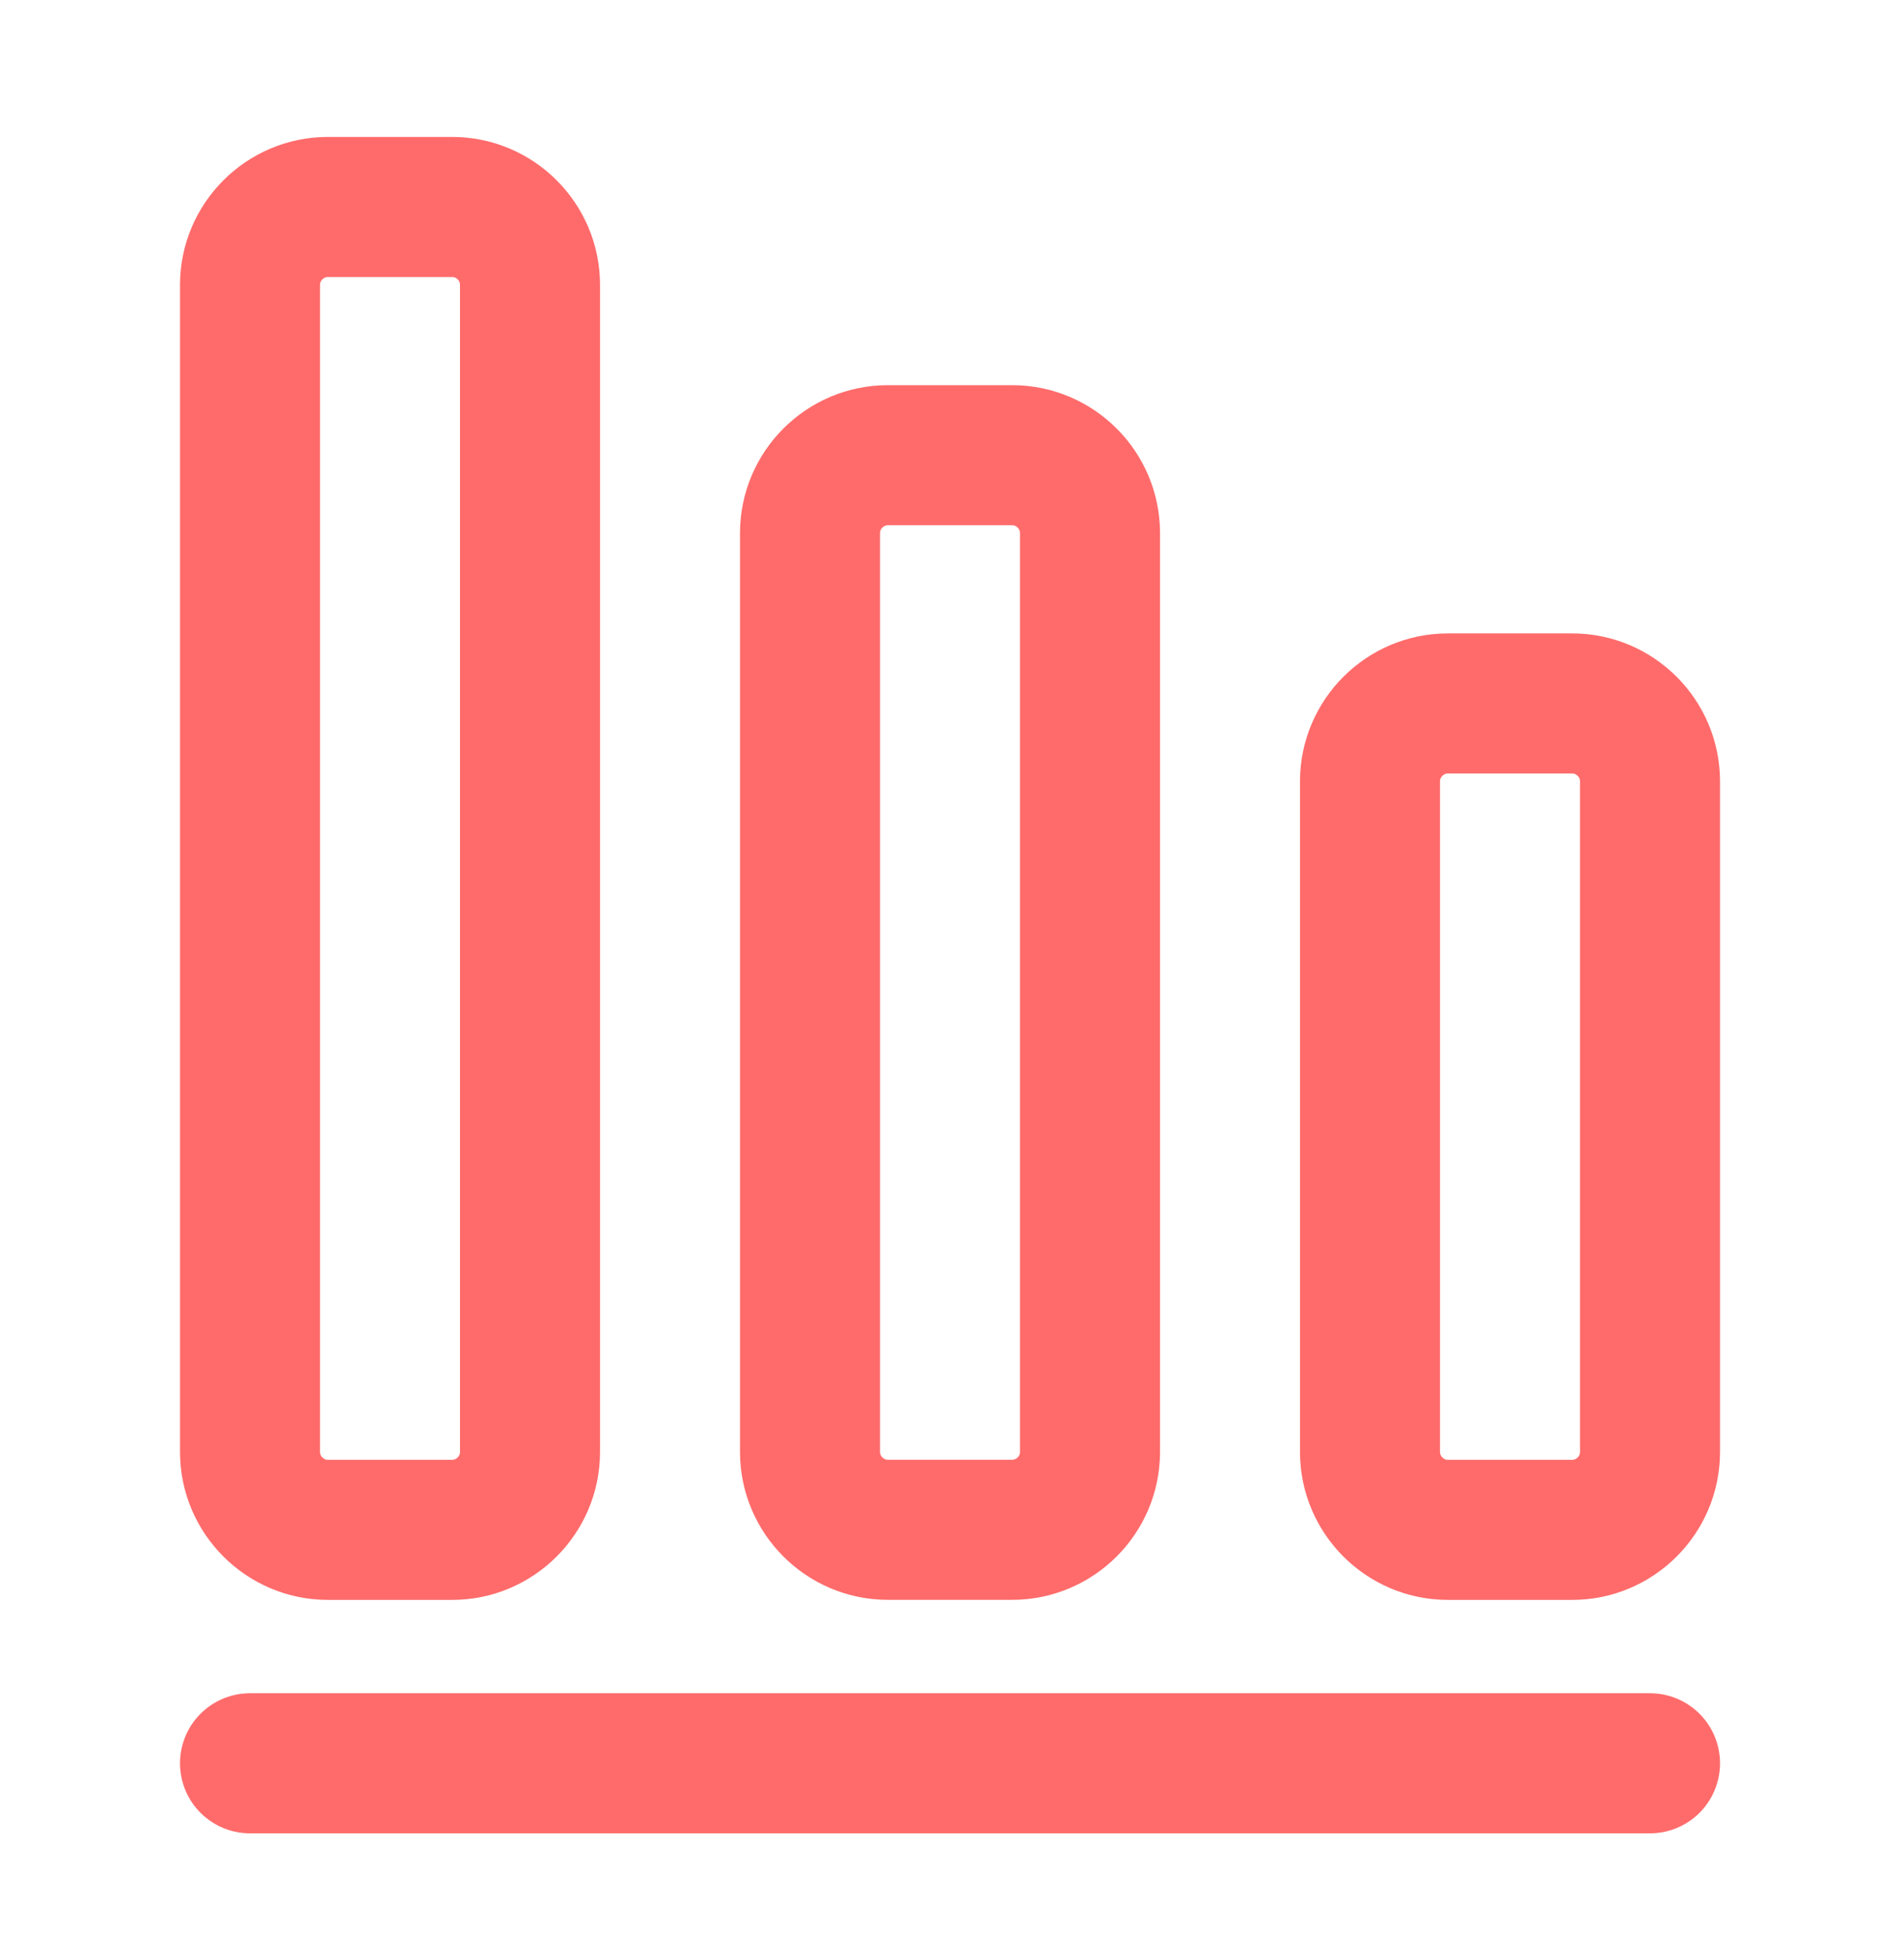 <svg xmlns="http://www.w3.org/2000/svg" width="35" height="36" viewBox="0 0 35 36" fill="none"><path d="M30.331 32.398H4.596" stroke="#FF6B6B" stroke-width="2.574" stroke-linecap="round" stroke-linejoin="round"></path><path d="M26.614 12.925H28.902C29.688 12.925 30.331 13.569 30.331 14.355V26.679C30.331 27.466 29.688 28.109 28.902 28.109H26.614C25.828 28.109 25.184 27.466 25.184 26.679V14.355C25.184 13.569 25.828 12.925 26.614 12.925Z" stroke="#FF6B6B" stroke-width="2.574" stroke-linecap="round" stroke-linejoin="round"></path><path d="M16.32 8.364H18.607C19.394 8.364 20.037 9.007 20.037 9.794V26.679C20.037 27.465 19.394 28.108 18.607 28.108H16.32C15.534 28.108 14.89 27.465 14.89 26.679V9.794C14.89 9.007 15.534 8.364 16.32 8.364Z" stroke="#FF6B6B" stroke-width="2.574" stroke-linecap="round" stroke-linejoin="round"></path><path d="M6.026 3.803H8.313C9.1 3.803 9.743 4.447 9.743 5.233V26.679C9.743 27.465 9.1 28.109 8.313 28.109H6.026C5.24 28.109 4.596 27.465 4.596 26.679V5.233C4.596 4.447 5.24 3.803 6.026 3.803Z" stroke="#FF6B6B" stroke-width="2.574" stroke-linecap="round" stroke-linejoin="round"></path></svg>